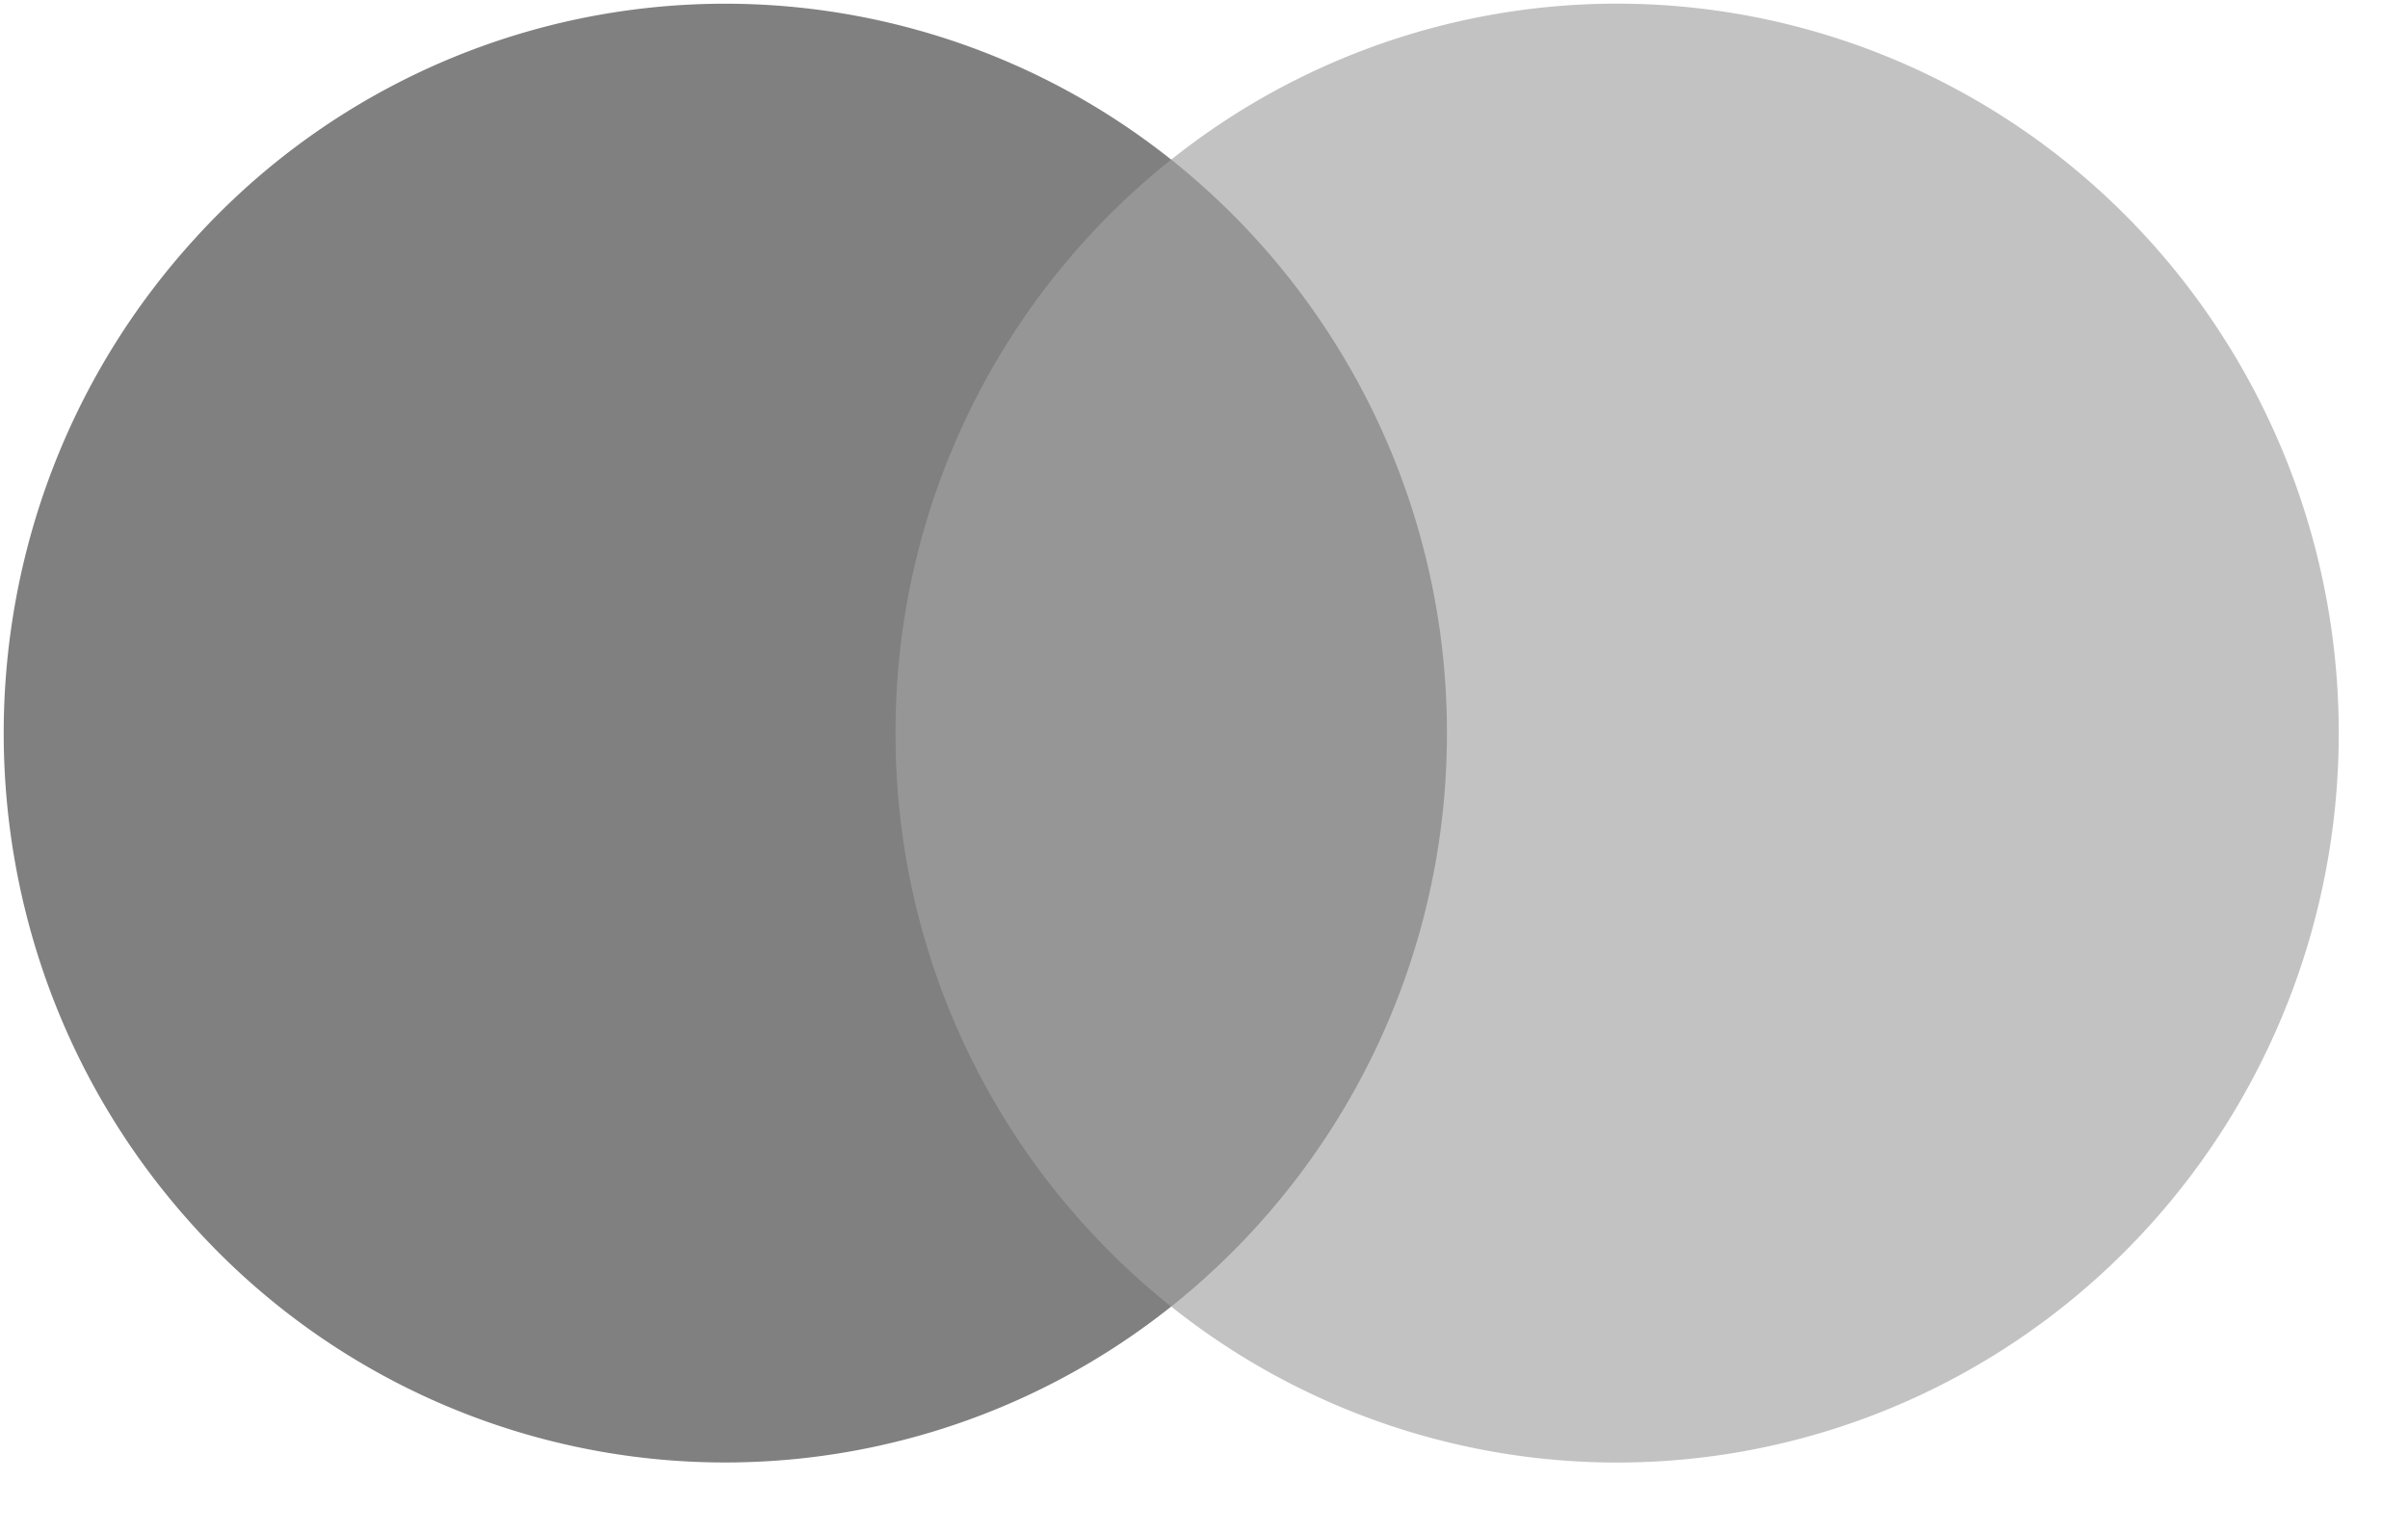 <svg width='33' height='21' fill='none' xmlns='http://www.w3.org/2000/svg'><path fill='#969696' d='M11.725 2.188h8.653v15.723h-8.653z'/><path fill-rule='evenodd' clip-rule='evenodd' d='M12.273 10.051a10.023 10.023 0 0 1 3.777-7.863A9.81 9.81 0 0 0 2.675 3.266c-3.499 3.83-3.499 9.737 0 13.567a9.81 9.81 0 0 0 13.375 1.078 10.023 10.023 0 0 1-3.777-7.86z' fill='gray'/><path fill-rule='evenodd' clip-rule='evenodd' d='M32.051 10.05c0 3.83-2.162 7.321-5.567 8.994a9.8 9.8 0 0 1-10.433-1.133 10.04 10.04 0 0 0 3.778-7.862 10.04 10.04 0 0 0-3.778-7.861 9.8 9.8 0 0 1 10.433-1.133c3.405 1.673 5.567 5.165 5.567 8.993v.003z' fill='#C2C2C2'/></svg>